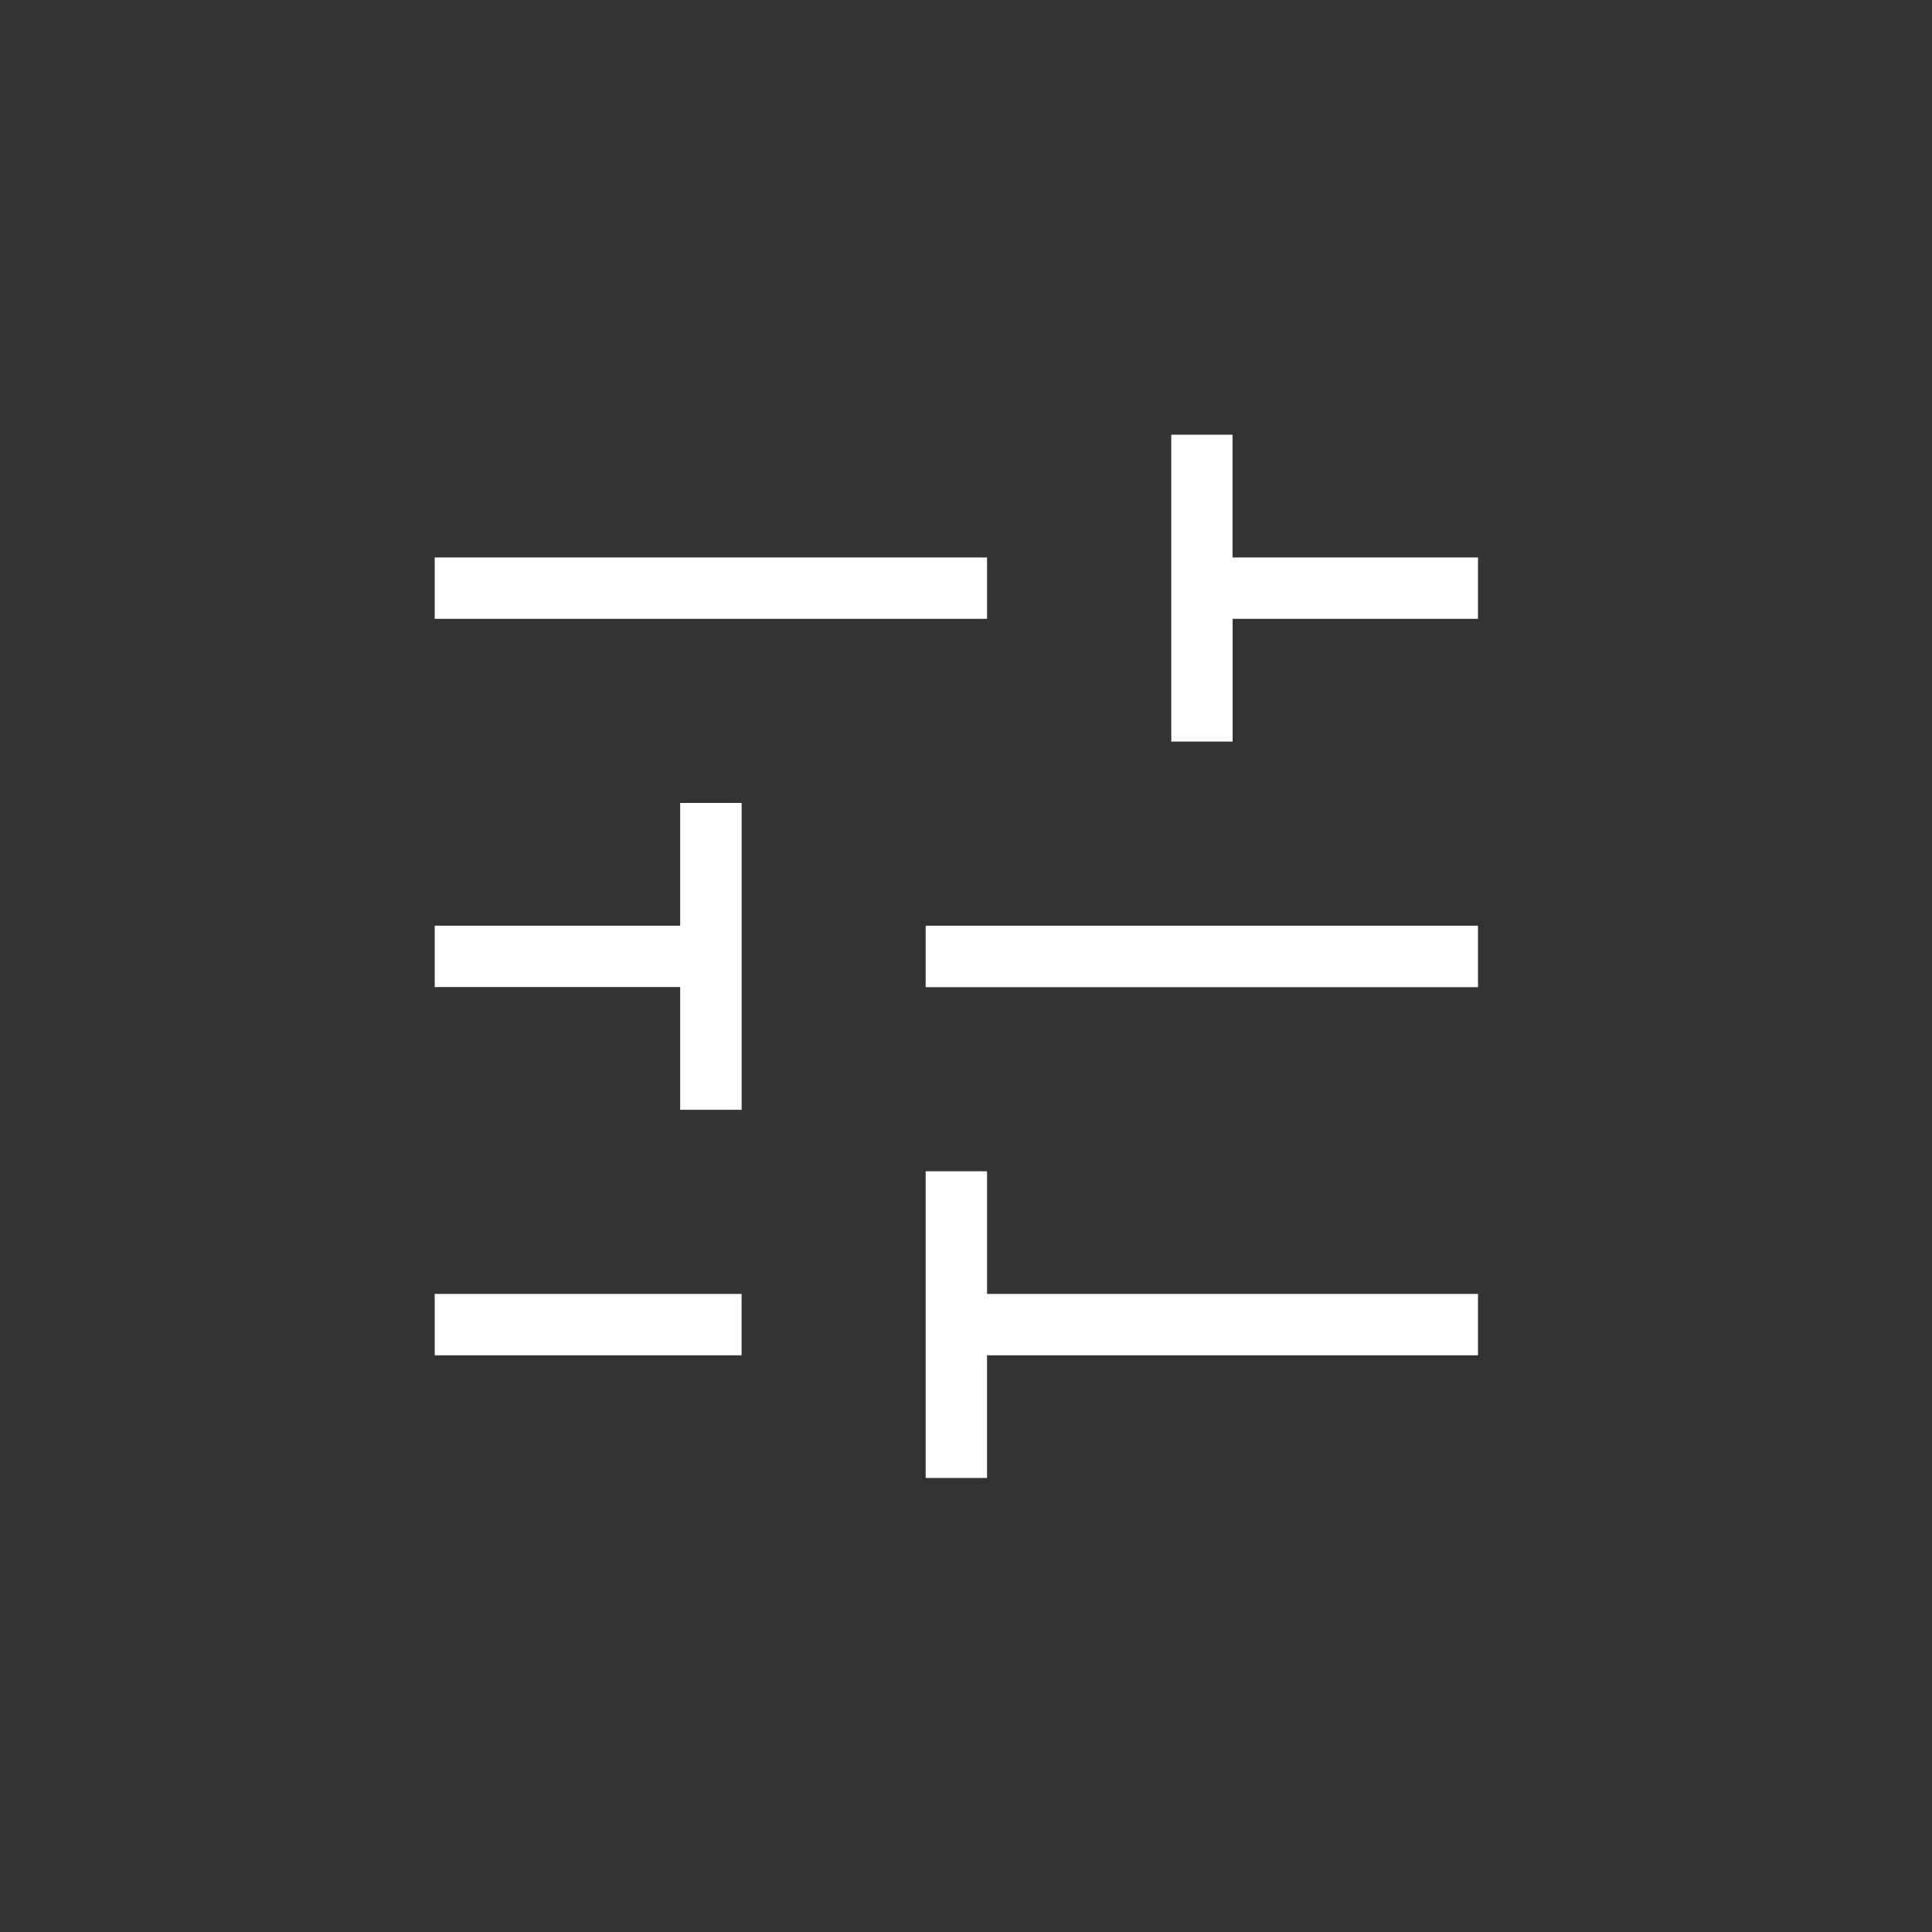 <?xml version="1.0" encoding="UTF-8"?> <svg xmlns="http://www.w3.org/2000/svg" width="80" height="80" viewBox="0 0 80 80"><rect x="0" y="0" width="80" height="80" fill="#333333" stroke="none"/><g id="Icon_Anpassung" transform="translate(-382 -200)"><rect id="Rechteck_670" data-name="Rechteck 670" width="80" height="80" transform="translate(382 200)" fill="#fff" opacity="0"></rect><path id="Pfad_498" data-name="Pfad 498" d="M0,38.12H12.707V35.578H0ZM20.33,30.5V43.2h2.541V38.12H43.2V35.578H22.872V30.5Zm0-7.624H43.2V20.33H20.33ZM10.165,15.248V20.33H0v2.541H10.165v5.083h2.544V15.248ZM0,7.624H22.872V5.083H0ZM30.5,0V12.707h2.541V7.624H43.2V5.083H33.037V0Z" transform="translate(400 218)" fill="#fff"></path></g></svg> 